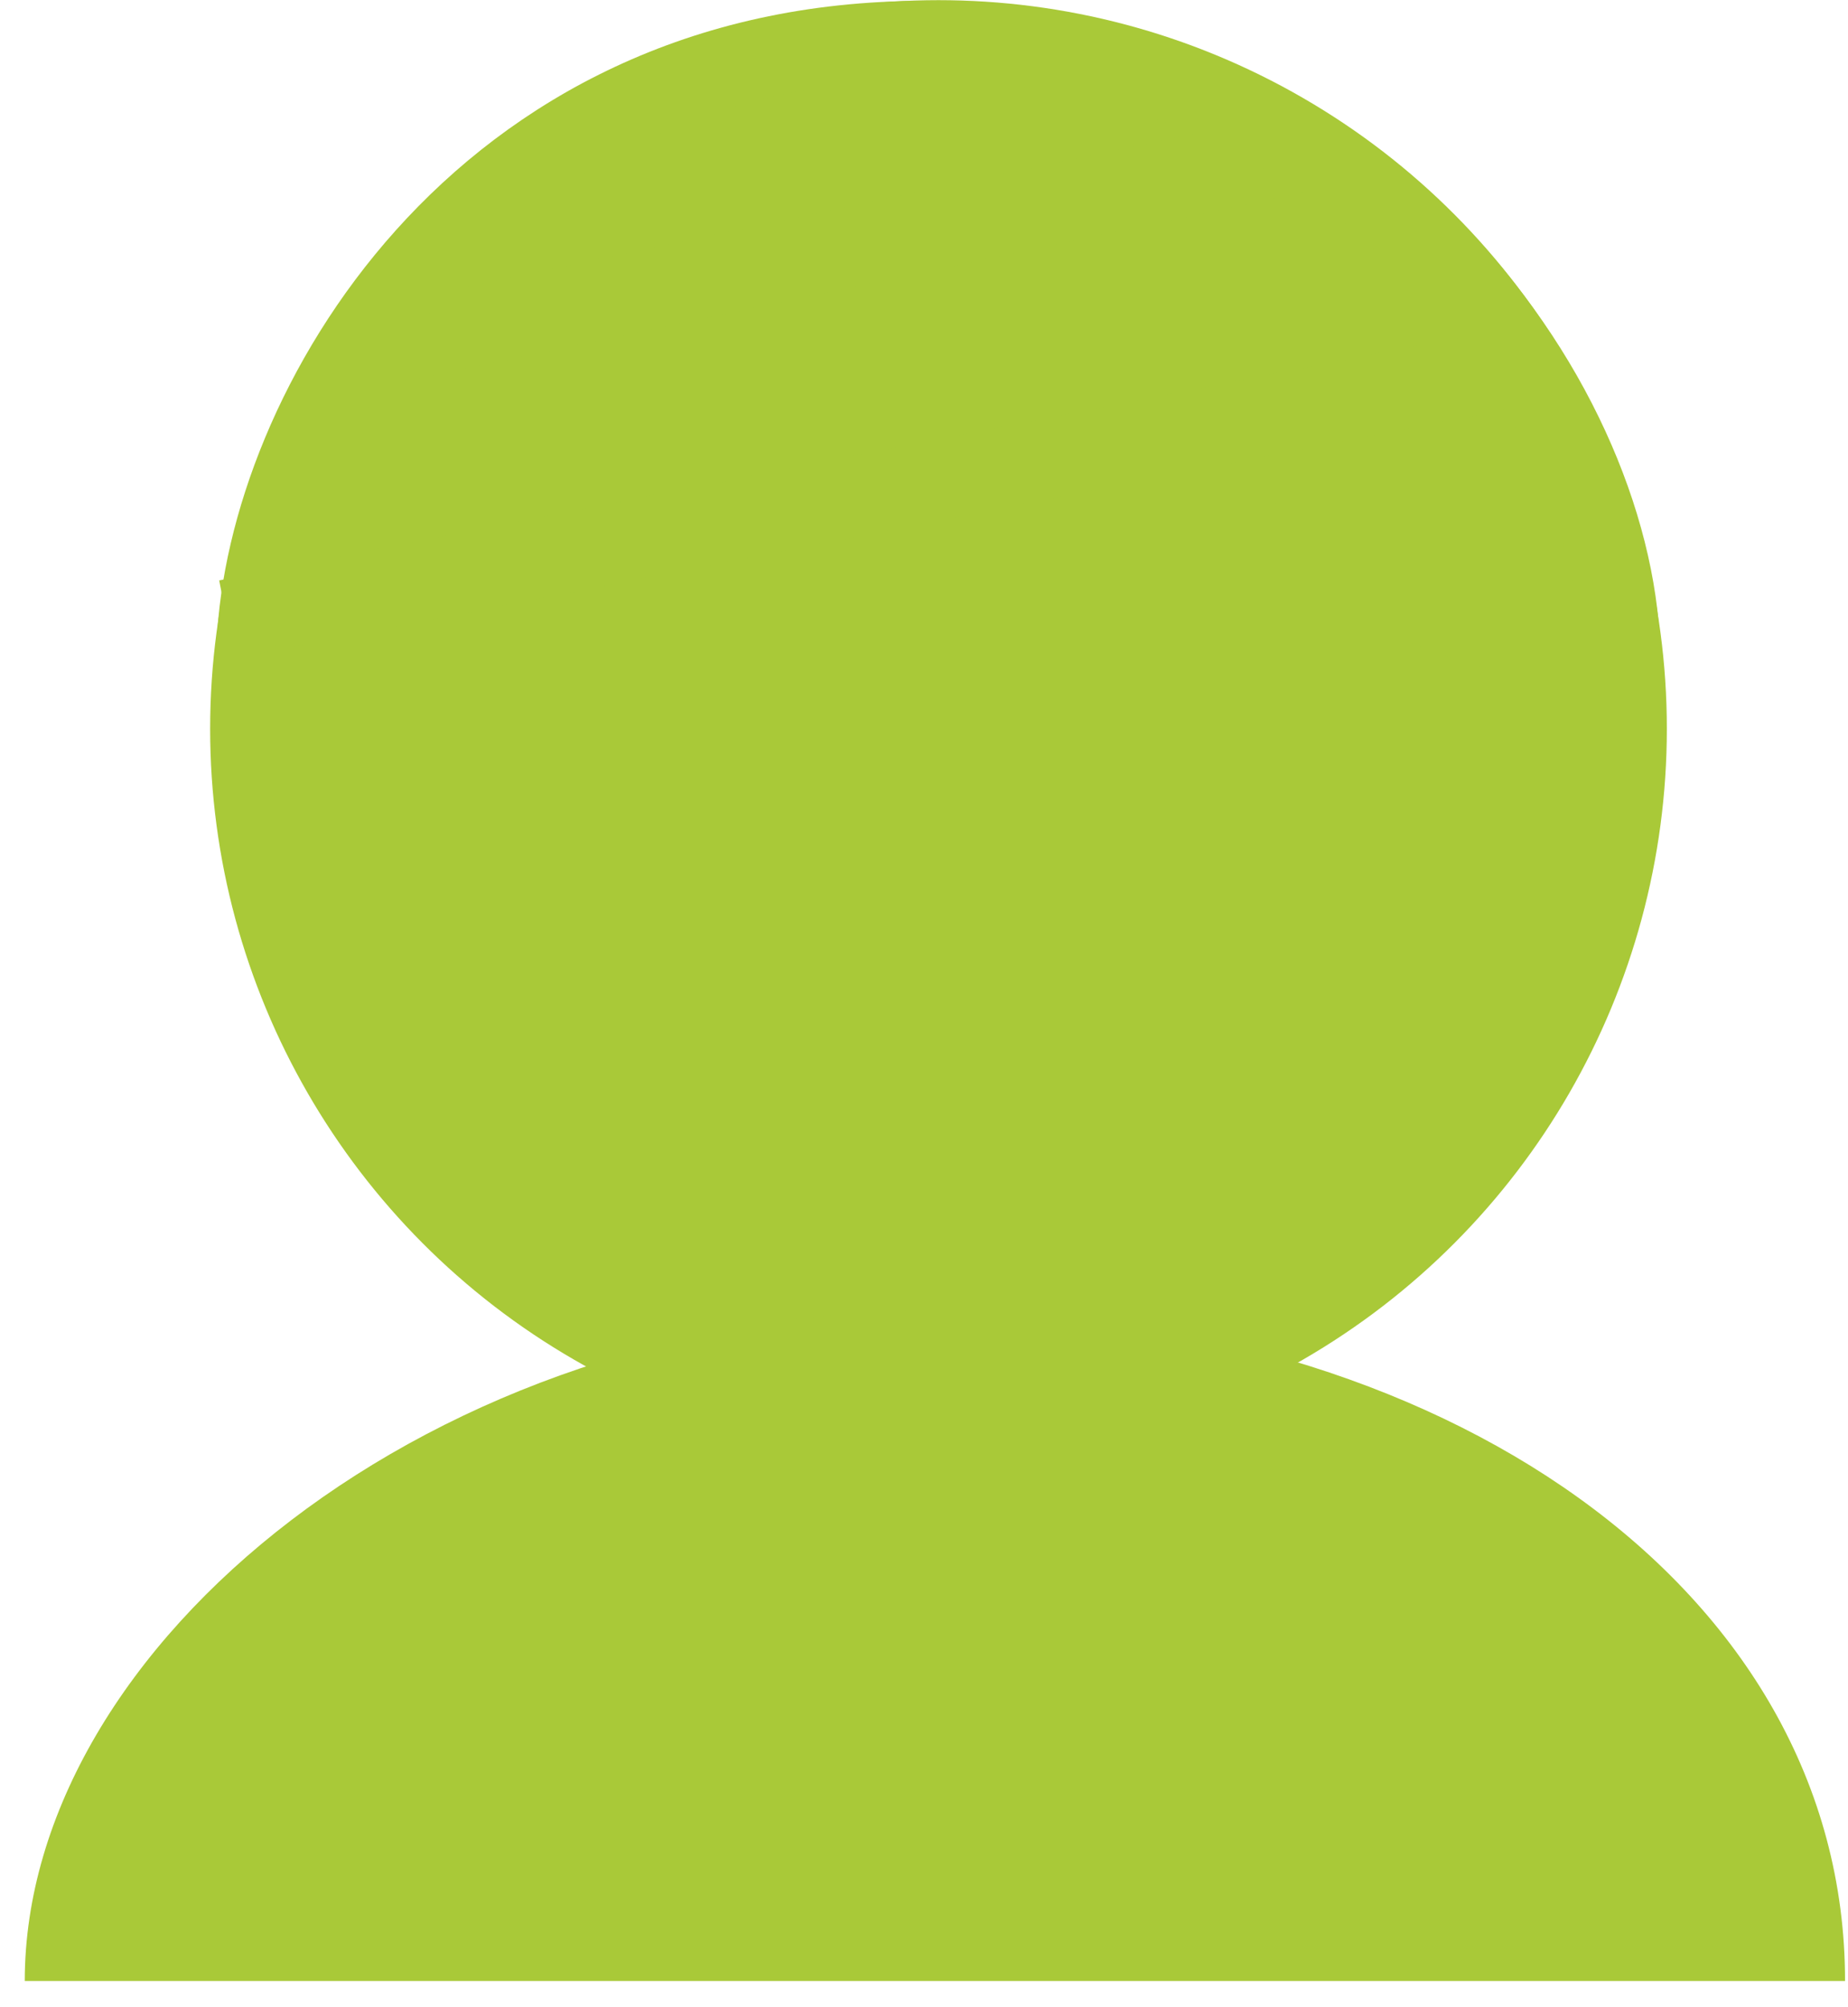 <svg width="70" height="76" xmlns="http://www.w3.org/2000/svg"><g transform="translate(.938 .006)" fill="none" fill-rule="evenodd"><circle fill="#A9C938" cx="34.611" cy="27.589" r="27.589"/><g style="mix-blend-mode:multiply" stroke="#A9C938" stroke-width="3"><path stroke-linecap="square" d="m47.064 6.023-33.557 7.054M55.502 14.078 9.125 23.155M42.46 16.99c1.379 2.601 2.7 2.776 2.7 2.776s12.02 5.32 15.297 5.084"/><path d="M8.77 24.385c.355-8.675 8.312-22.858 25.311-22.858 17 0 26.376 14.183 26.376 23.515"/></g><path d="M68.95 75c0-14.945-15.435-25.382-34.475-25.382S0 62.31 0 75h68.95Z" fill="#A9C938" style="mix-blend-mode:multiply"/></g></svg>